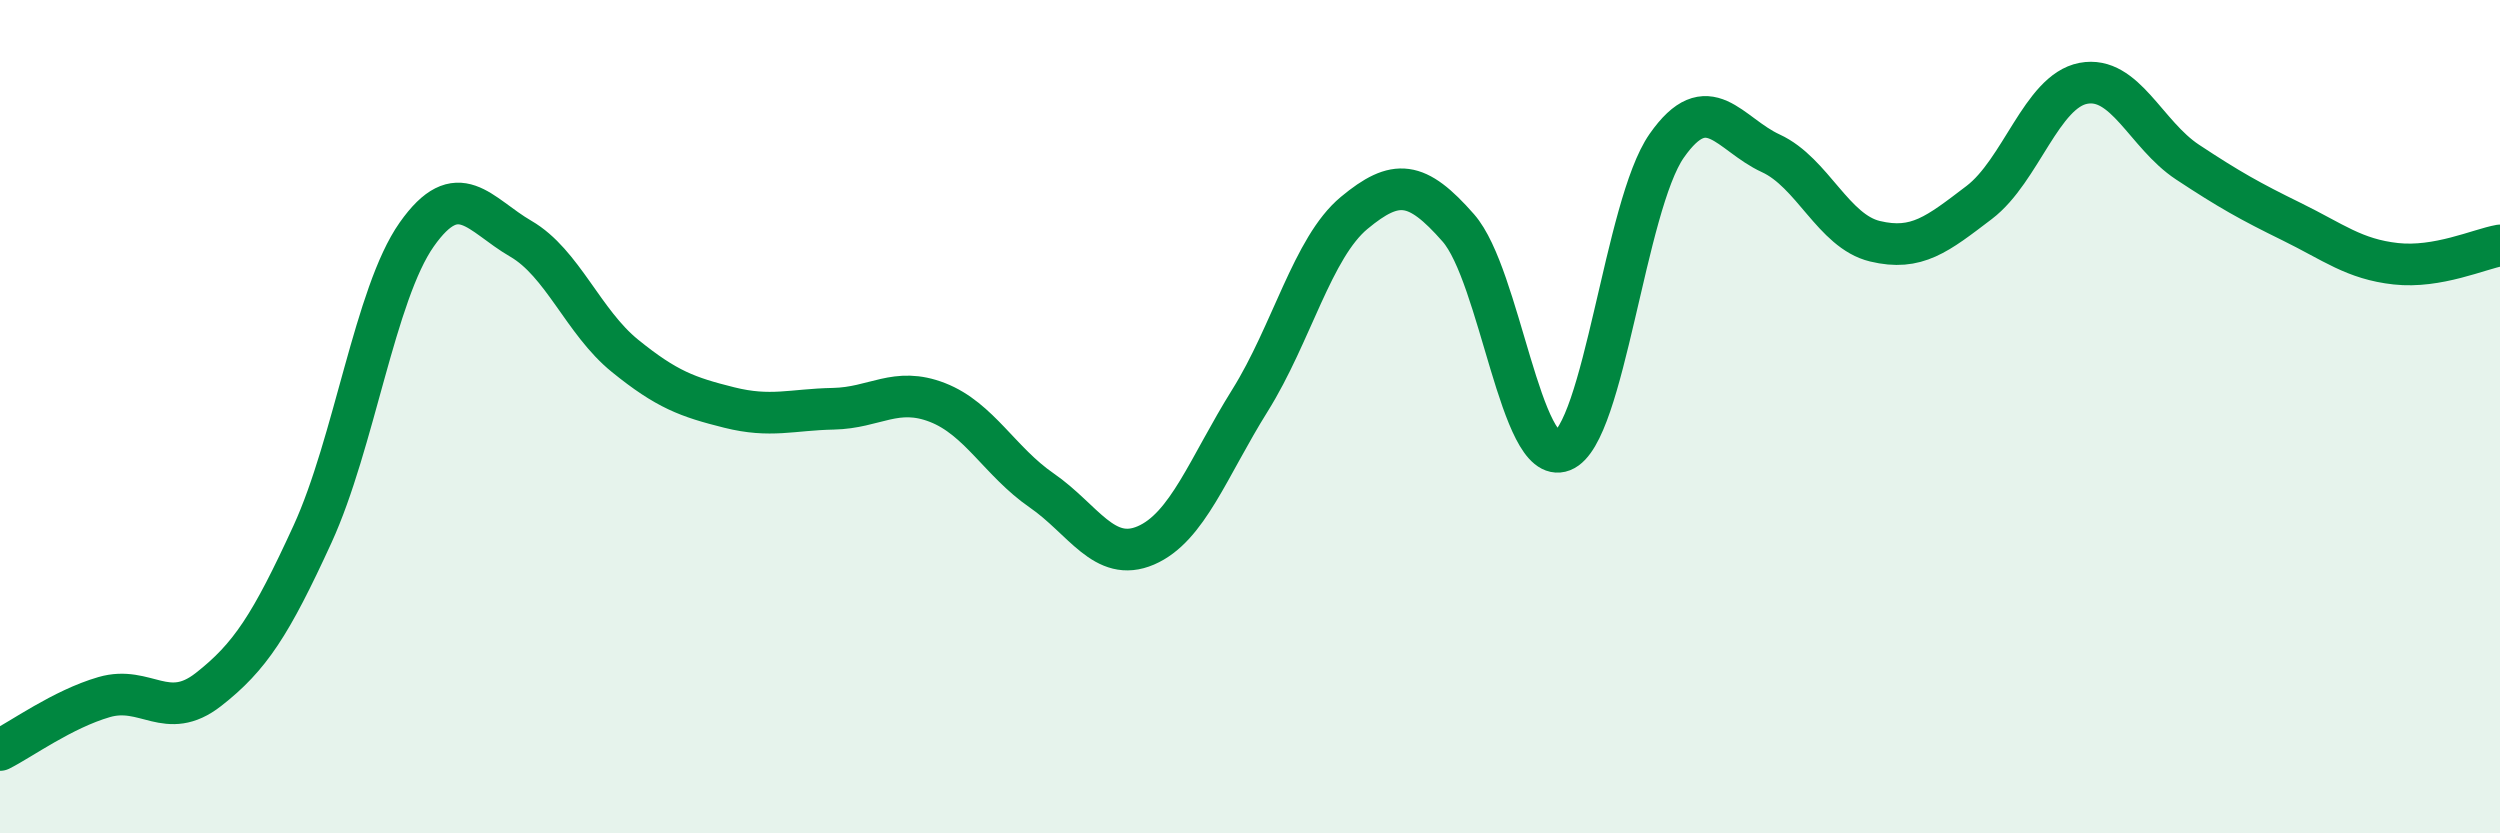 
    <svg width="60" height="20" viewBox="0 0 60 20" xmlns="http://www.w3.org/2000/svg">
      <path
        d="M 0,18 C 0.5,17.75 1.5,17.02 2.5,16.73 C 3.5,16.44 4,17.33 5,16.55 C 6,15.77 6.5,15 7.5,12.82 C 8.5,10.64 9,7.05 10,5.63 C 11,4.21 11.5,5.15 12.5,5.73 C 13.5,6.31 14,7.73 15,8.54 C 16,9.35 16.5,9.53 17.5,9.78 C 18.5,10.03 19,9.83 20,9.81 C 21,9.79 21.5,9.27 22.5,9.66 C 23.5,10.05 24,11.08 25,11.77 C 26,12.46 26.5,13.52 27.5,13.09 C 28.5,12.66 29,11.21 30,9.61 C 31,8.01 31.5,5.94 32.5,5.11 C 33.5,4.28 34,4.33 35,5.47 C 36,6.61 36.5,11.21 37.5,10.82 C 38.5,10.43 39,4.93 40,3.5 C 41,2.07 41.5,3.22 42.5,3.68 C 43.5,4.14 44,5.55 45,5.79 C 46,6.03 46.5,5.62 47.5,4.86 C 48.5,4.1 49,2.19 50,2 C 51,1.81 51.5,3.23 52.5,3.89 C 53.5,4.55 54,4.83 55,5.32 C 56,5.81 56.5,6.22 57.5,6.33 C 58.5,6.44 59.5,5.98 60,5.89L60 20L0 20Z"
        fill="#008740"
        opacity="0.1"
        stroke-linecap="round"
        stroke-linejoin="round"
      />
      <path
        d="M 0,18 C 0.5,17.75 1.5,17.02 2.5,16.73 C 3.5,16.44 4,17.33 5,16.55 C 6,15.77 6.5,15 7.5,12.82 C 8.5,10.64 9,7.05 10,5.63 C 11,4.21 11.5,5.15 12.5,5.73 C 13.5,6.31 14,7.73 15,8.54 C 16,9.35 16.5,9.53 17.5,9.78 C 18.5,10.03 19,9.83 20,9.81 C 21,9.79 21.5,9.27 22.5,9.66 C 23.5,10.05 24,11.08 25,11.77 C 26,12.46 26.5,13.52 27.5,13.09 C 28.5,12.66 29,11.21 30,9.61 C 31,8.01 31.5,5.94 32.5,5.11 C 33.5,4.28 34,4.33 35,5.47 C 36,6.61 36.5,11.21 37.5,10.82 C 38.5,10.43 39,4.93 40,3.5 C 41,2.07 41.5,3.22 42.5,3.68 C 43.5,4.14 44,5.55 45,5.79 C 46,6.03 46.5,5.62 47.5,4.86 C 48.5,4.1 49,2.19 50,2 C 51,1.81 51.5,3.23 52.5,3.89 C 53.5,4.55 54,4.83 55,5.32 C 56,5.81 56.5,6.22 57.5,6.33 C 58.5,6.44 59.5,5.98 60,5.89"
        stroke="#008740"
        stroke-width="1"
        fill="none"
        stroke-linecap="round"
        stroke-linejoin="round"
      />
    </svg>
  